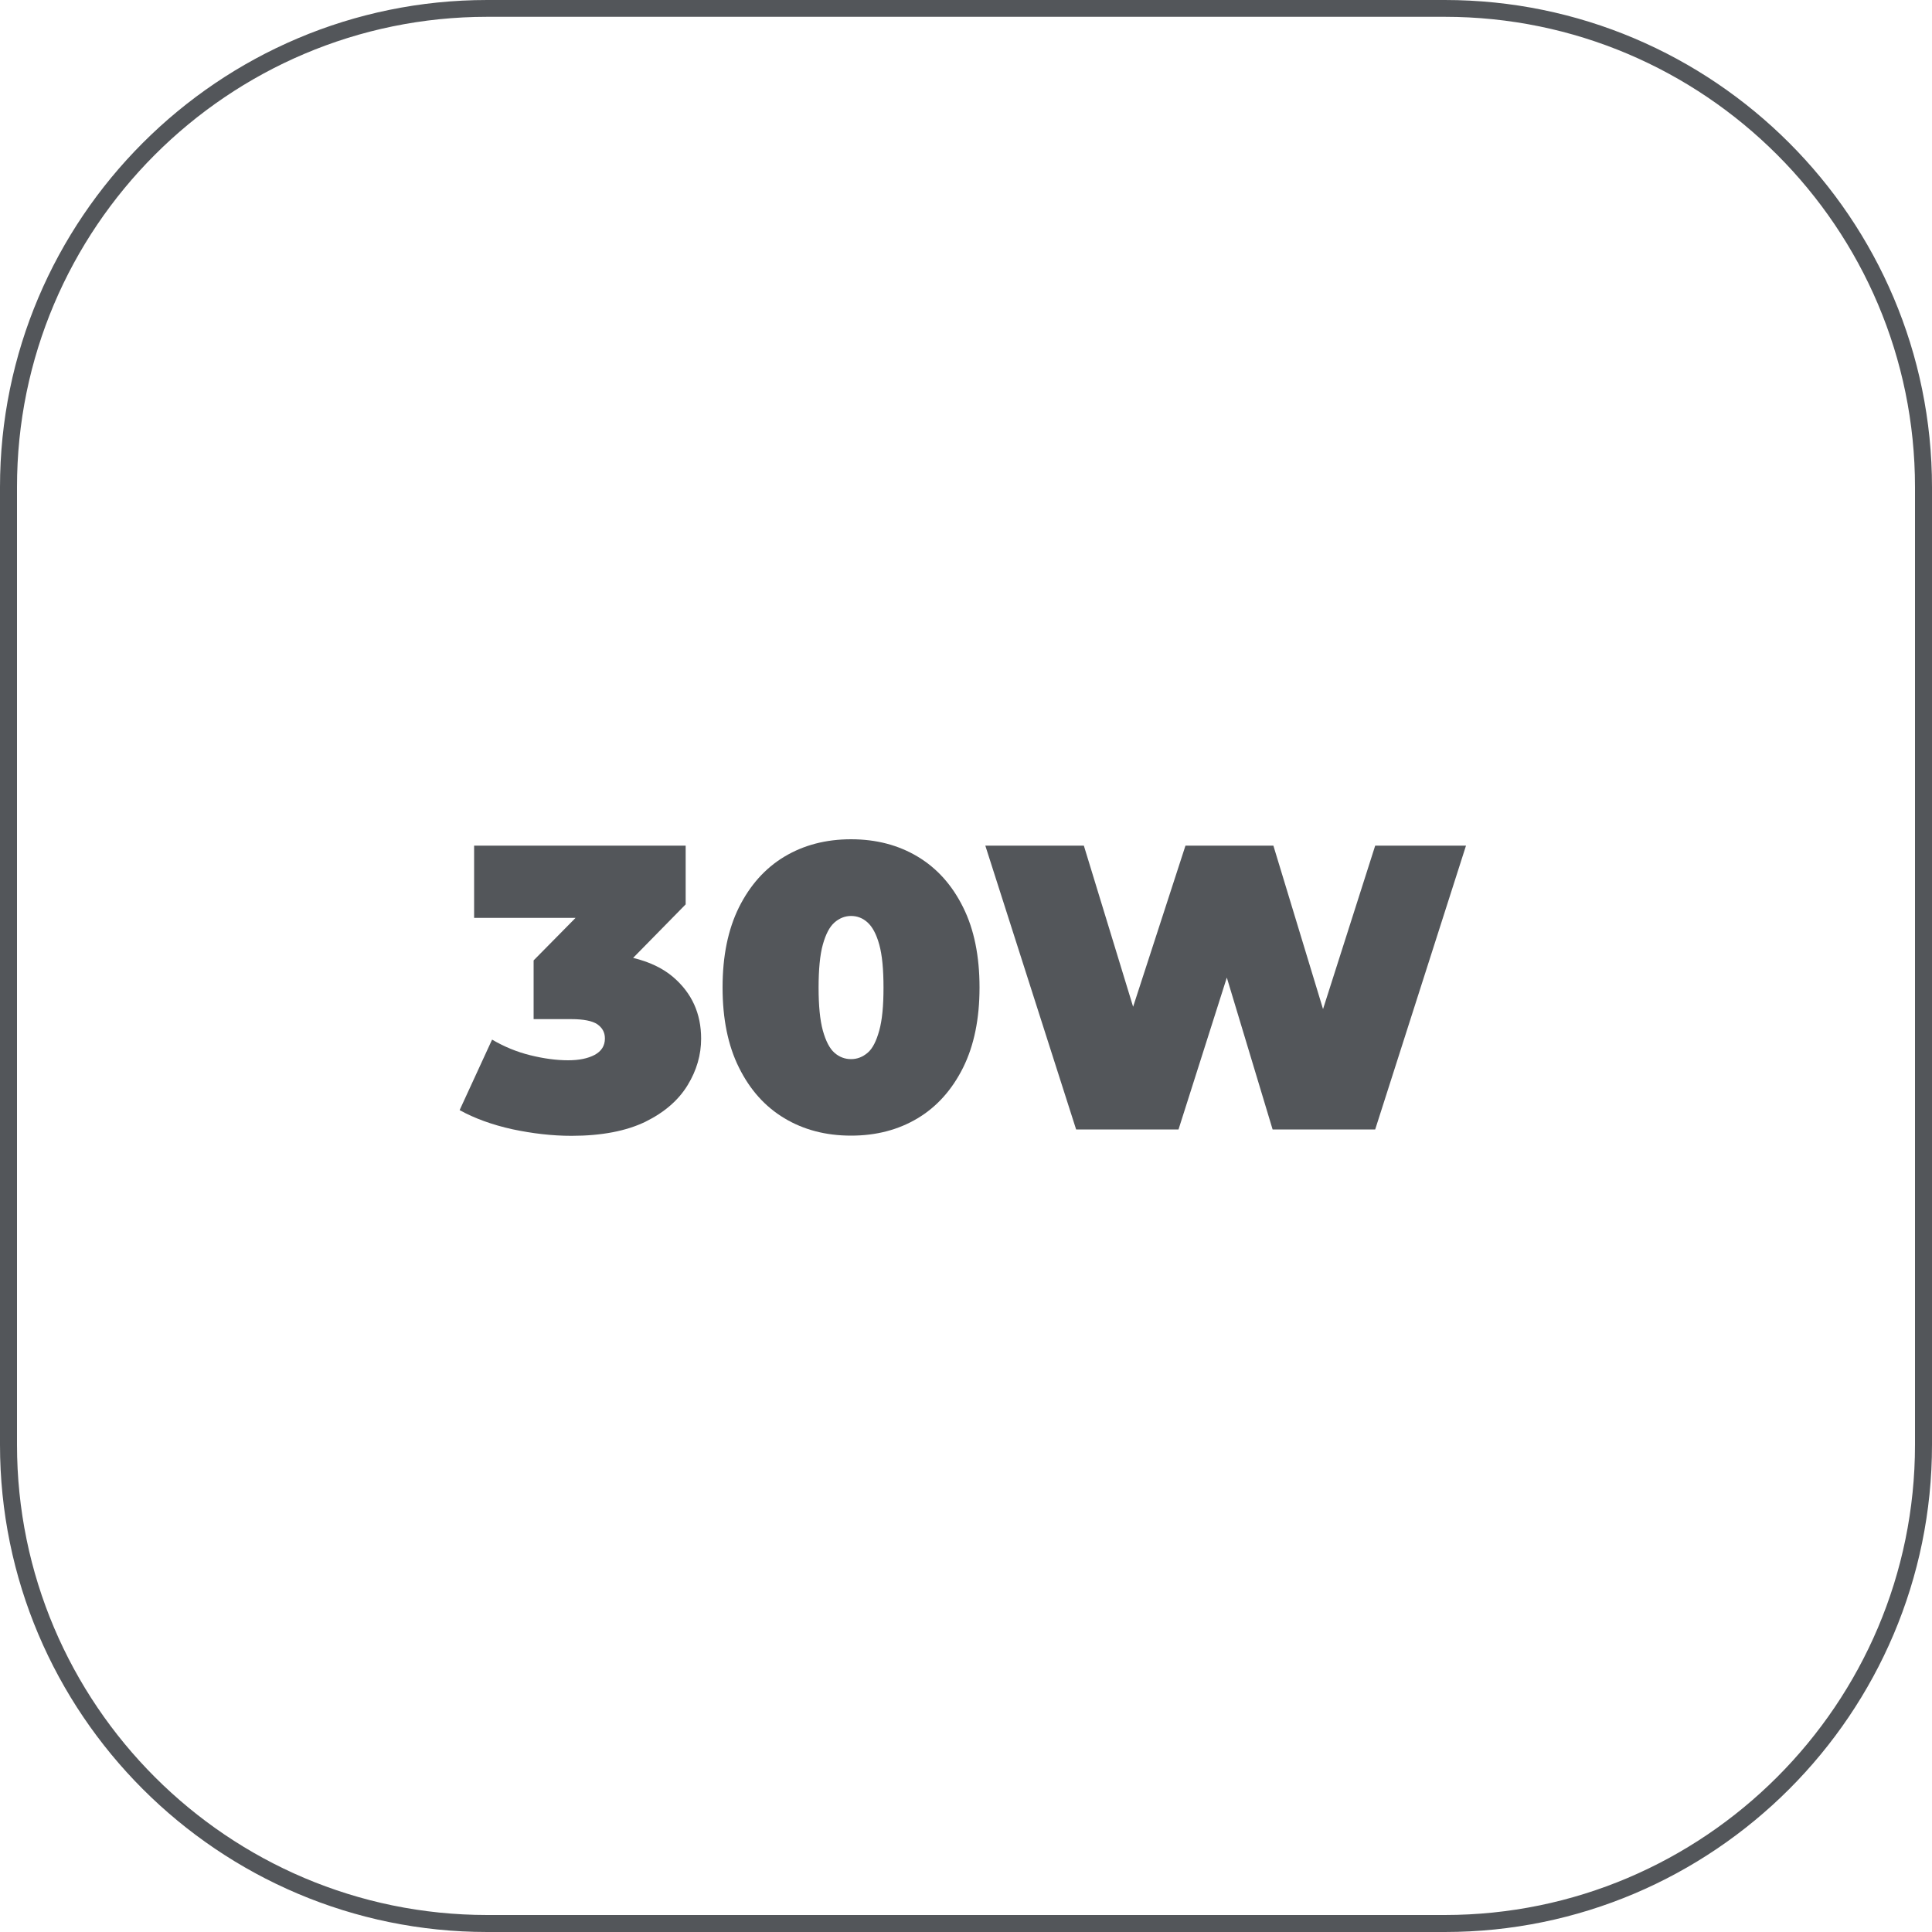 <?xml version="1.0" encoding="UTF-8"?>
<svg id="Capa_2" data-name="Capa 2" xmlns="http://www.w3.org/2000/svg" viewBox="0 0 100 100">
  <defs>
    <style>
      .cls-1 {
        fill: #53565a;
        stroke-width: 0px;
      }
    </style>
  </defs>
  <g id="Capa_2-2" data-name="Capa 2">
    <g>
      <path class="cls-1" d="M74.78,0H25.22C11.31,0,0,11.31,0,25.22v49.56c0,13.91,11.31,25.22,25.22,25.22h49.56c13.91,0,25.22-11.31,25.22-25.22V25.22c0-13.91-11.31-25.22-25.22-25.22ZM99.12,74.78c0,13.42-10.92,24.34-24.34,24.34H25.22c-13.42,0-24.34-10.92-24.34-24.34V25.22C.87,11.8,11.8.87,25.22.87h49.56c13.42,0,24.34,10.92,24.34,24.34v49.56Z"/>
      <path class="cls-1" d="M32.77,49.58l2.72-2.77v-3.04h-10.95v3.74h5.25l-2.17,2.2v3.04h1.95c.63,0,1.08.09,1.34.26.26.18.4.42.4.74,0,.38-.18.66-.53.85-.36.19-.82.28-1.37.28-.62,0-1.27-.09-1.96-.26-.69-.17-1.35-.44-1.98-.81l-1.68,3.65c.78.43,1.69.76,2.73.99,1.04.22,2.06.34,3.06.34,1.56,0,2.84-.25,3.83-.73.99-.49,1.71-1.12,2.18-1.89.47-.77.7-1.57.7-2.41,0-1.3-.48-2.36-1.45-3.19-.55-.47-1.25-.79-2.07-.99Z"/>
      <path class="cls-1" d="M47.5,44.34c-1-.6-2.15-.9-3.45-.9s-2.45.3-3.45.9c-1,.6-1.78,1.48-2.35,2.62-.57,1.15-.85,2.53-.85,4.15s.28,3.01.85,4.15c.57,1.15,1.35,2.02,2.35,2.62,1,.6,2.15.9,3.45.9s2.45-.3,3.45-.9c1-.6,1.78-1.48,2.35-2.62.57-1.15.85-2.53.85-4.15s-.28-3.01-.85-4.15c-.57-1.15-1.35-2.02-2.35-2.62ZM45.51,53.34c-.15.54-.34.93-.6,1.15s-.54.33-.86.33-.61-.11-.86-.33c-.25-.22-.45-.61-.6-1.15-.15-.55-.22-1.29-.22-2.22s.07-1.7.22-2.23c.15-.54.35-.92.6-1.14.25-.22.54-.34.86-.34s.61.11.86.34.45.6.6,1.14c.15.54.22,1.28.22,2.23s-.07,1.68-.22,2.22Z"/>
      <polygon class="cls-1" points="68.48 52.23 65.91 43.77 61.36 43.77 58.65 52.11 56.1 43.77 51 43.77 55.7 58.46 61 58.46 63.5 50.6 65.87 58.46 71.18 58.46 75.88 43.77 71.18 43.77 68.48 52.23"/>
    </g>
  </g>
</svg>